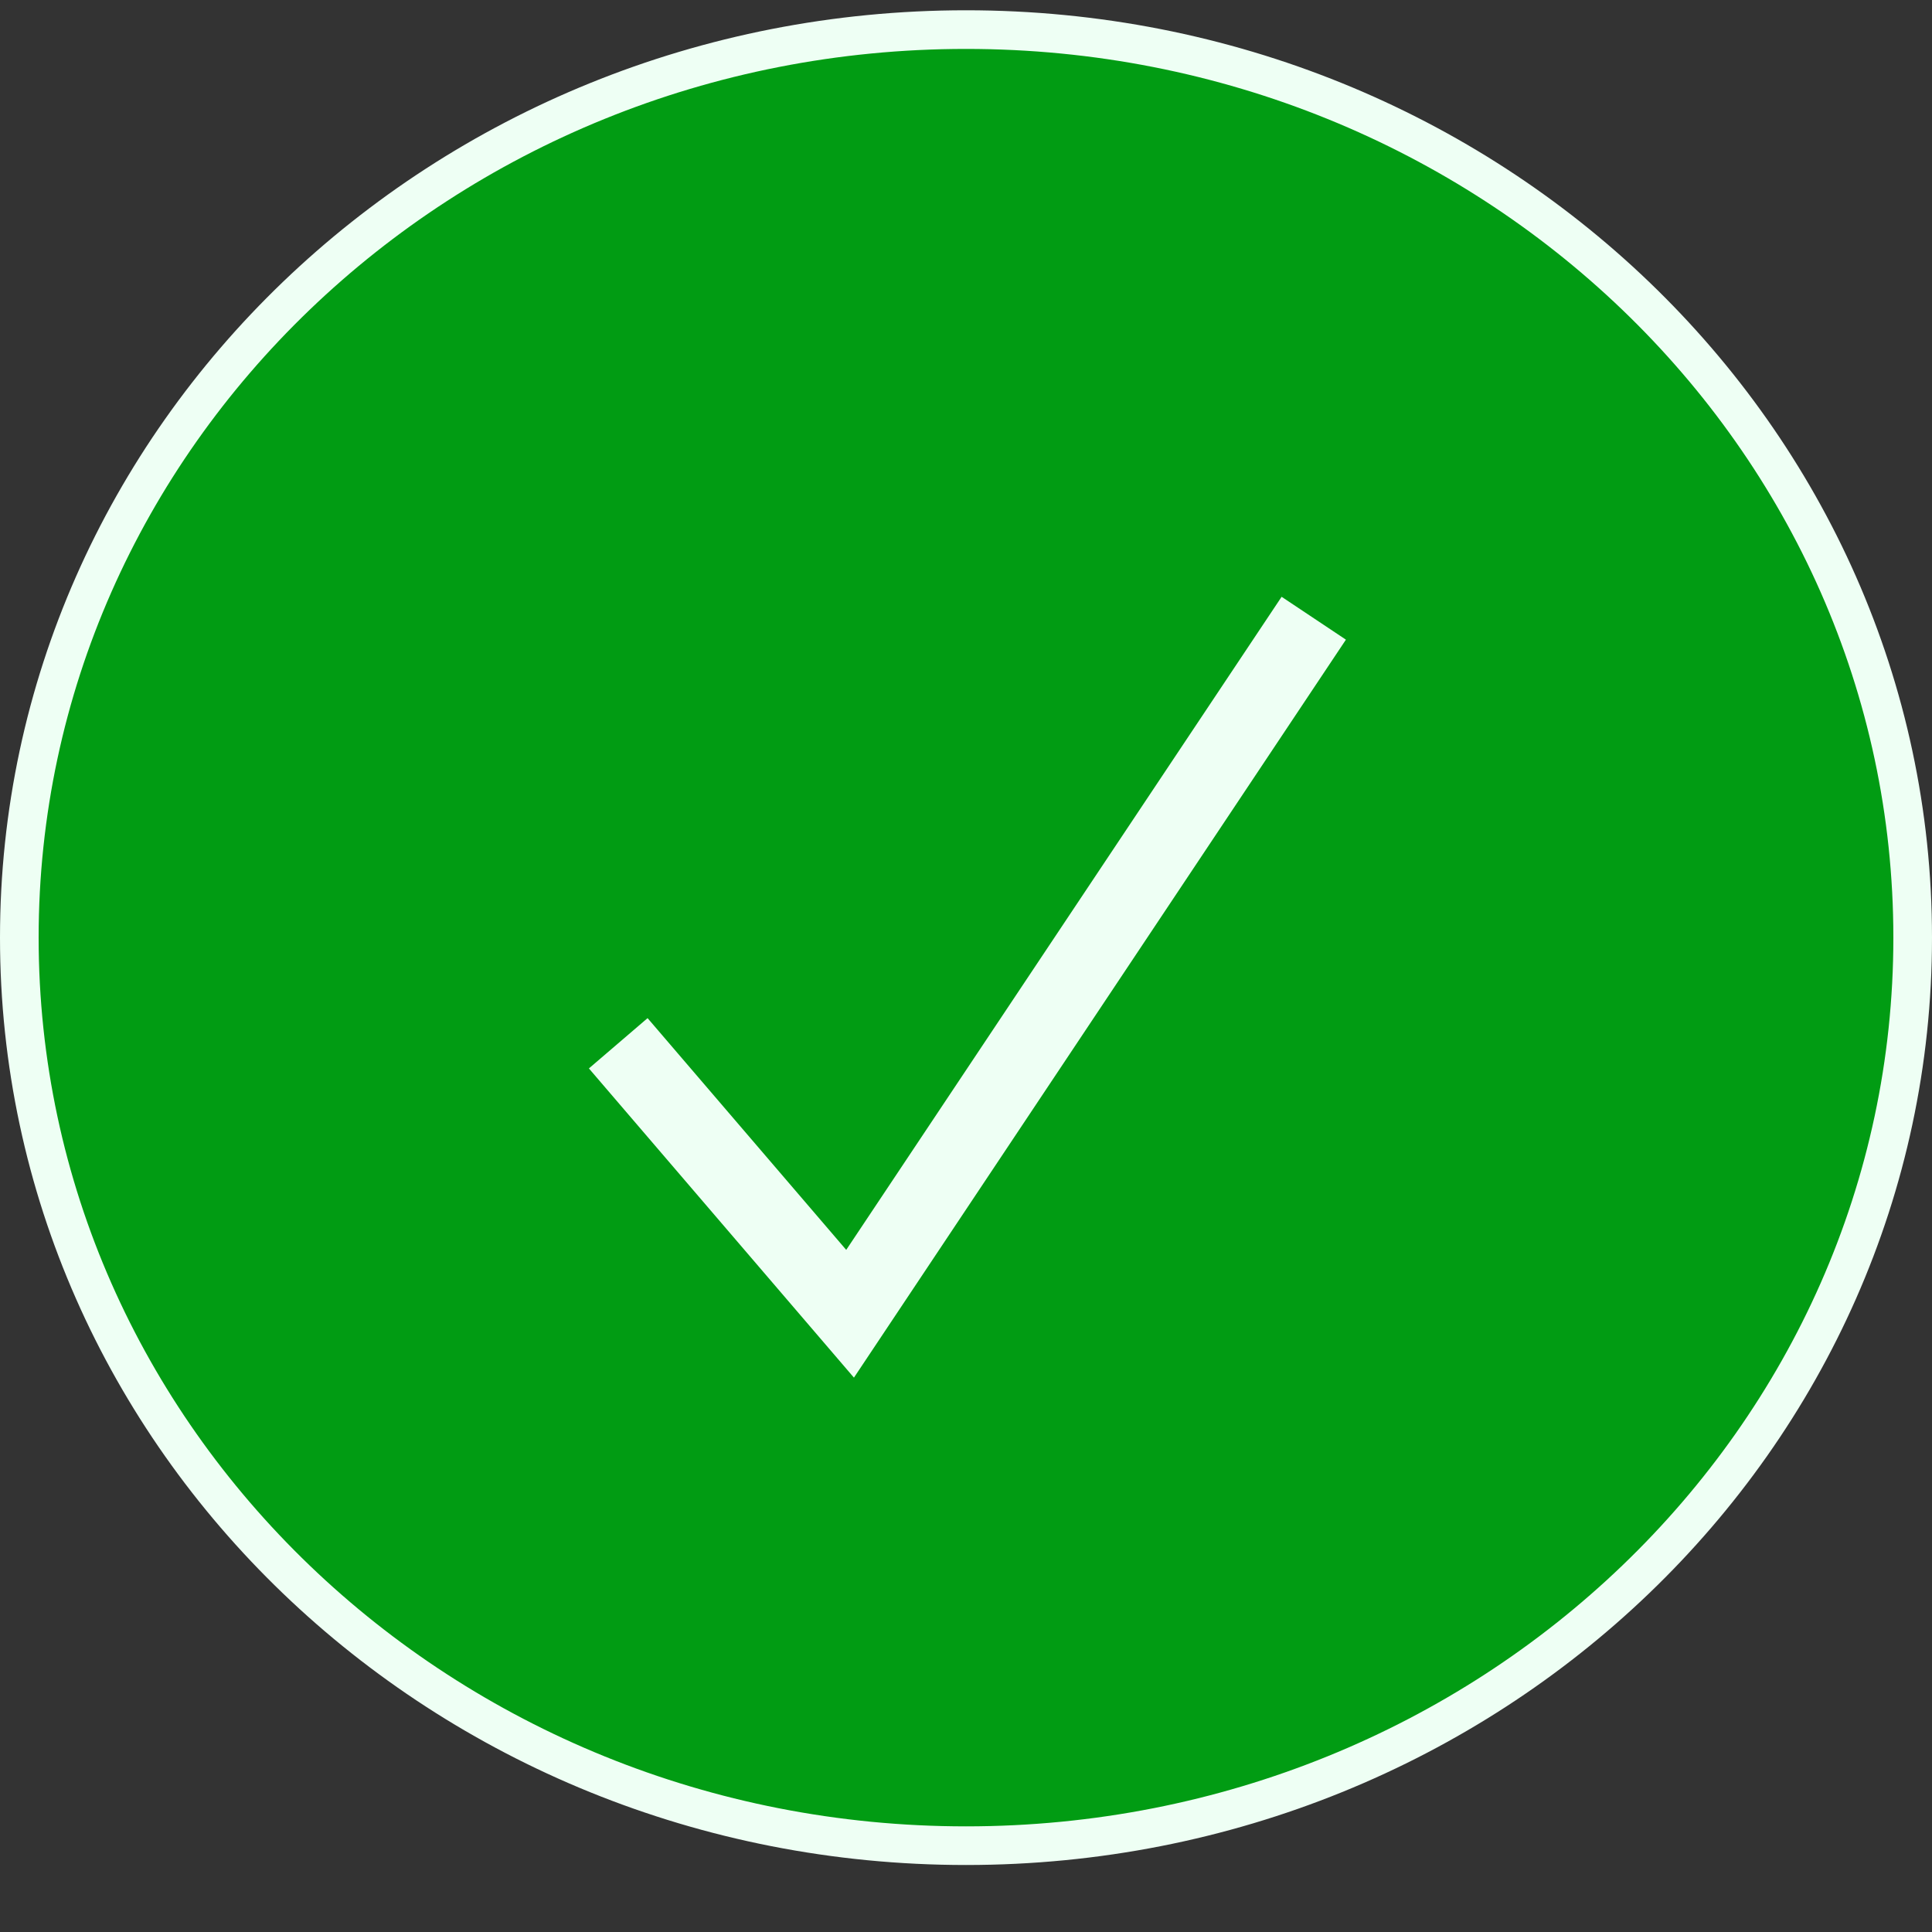 <svg width="25" height="25" viewBox="0 0 25 25" fill="none" xmlns="http://www.w3.org/2000/svg">
<rect x="0" y="0" width="25" height="25" fill="#333333" stroke="none"/>
<path d="M24.75 12.133C24.75 18.613 19.275 23.883 12.5 23.883C5.725 23.883 0.25 18.613 0.25 12.133C0.25 5.653 5.725 0.383 12.5 0.383C19.275 0.383 24.75 5.653 24.75 12.133Z" fill="#019C13" stroke="#EEFFF4" stroke-width="0.5"/>
<path d="M8 13.5L11 17L17 8" stroke="#EEFFF4"/>
</svg>
